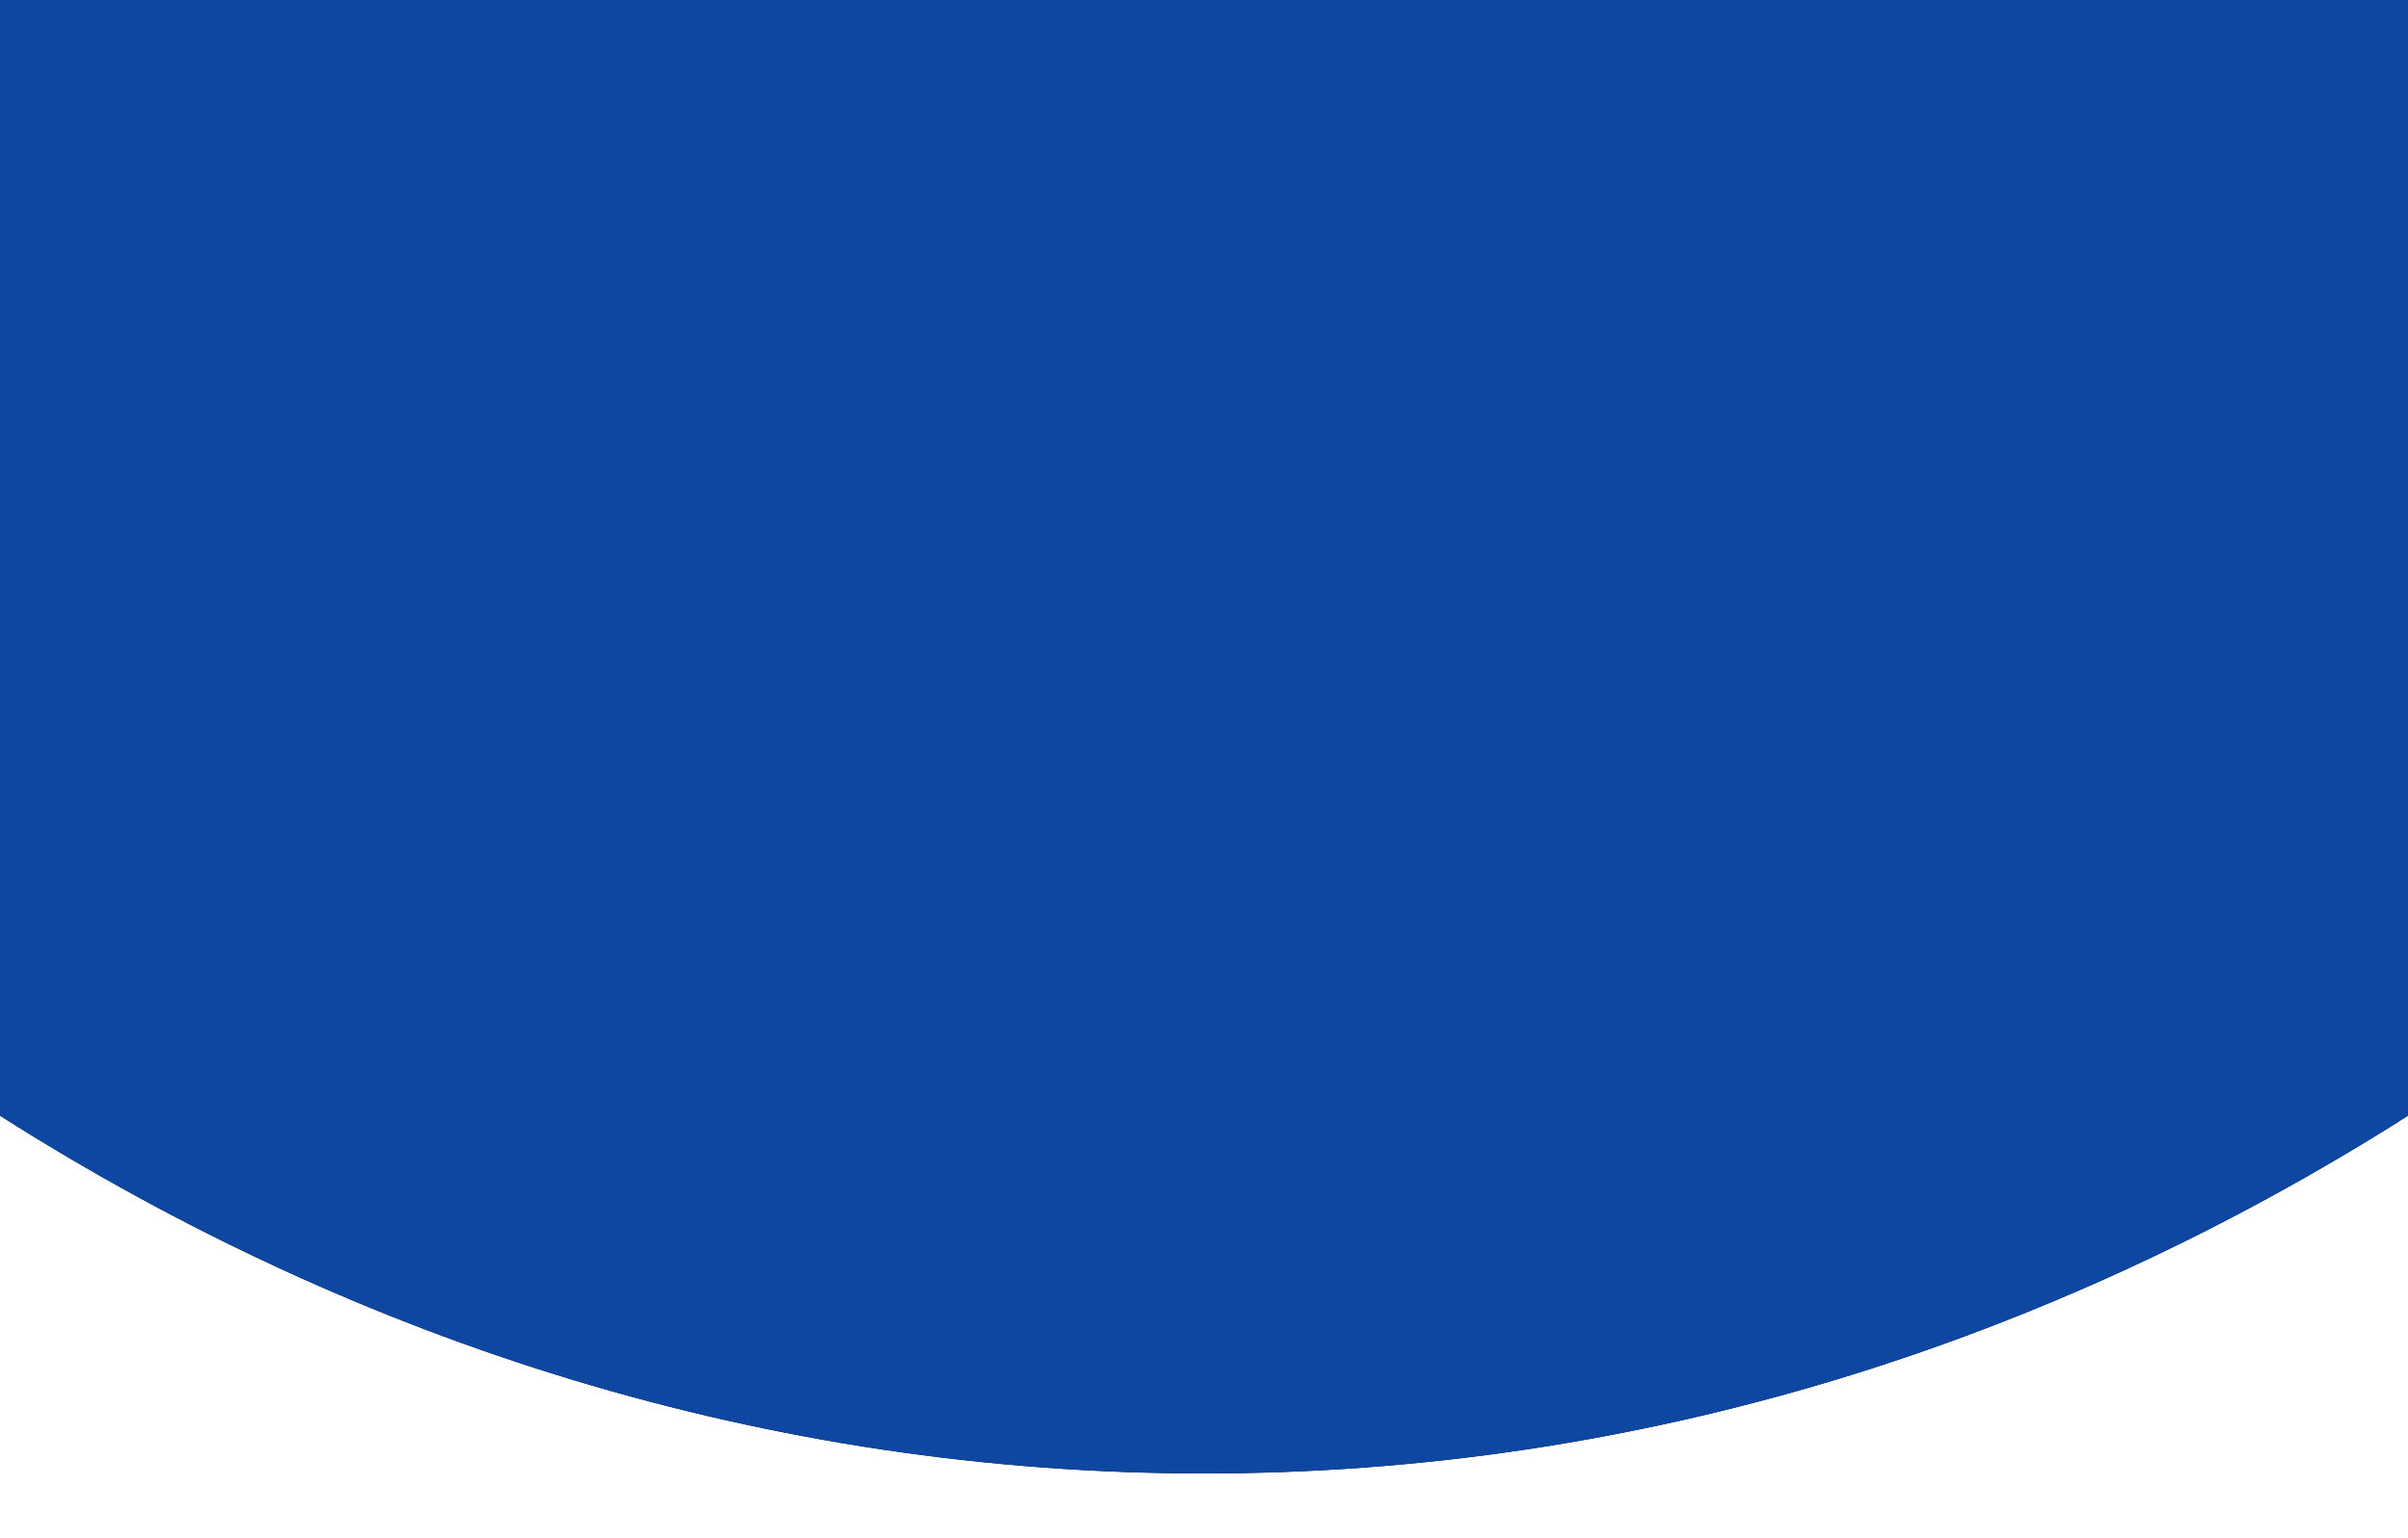 <?xml version="1.0" encoding="UTF-8"?>
<svg width="360px" height="230px" viewBox="0 40 360 190" preserveAspectRatio="none" version="1.1" xmlns="http://www.w3.org/2000/svg" xmlns:xlink="http://www.w3.org/1999/xlink">
    <!-- Generator: Sketch 52.5 (67469) - http://www.bohemiancoding.com/sketch -->
    <title>Header element_Mobile</title>
    <desc>Created with Sketch.</desc>
    <defs>
        <path d="M4.91540113e-05,177.81 L4.91540113e-05,0 L360,0 L360,177.81 C306.203,206.033 244.966,222 180,222 C115.034,222 53.797,206.033 5.68434189e-14,177.81 Z" id="path-1"></path>
        <filter x="-3.3%" y="-5.4%" width="106.7%" height="110.8%" filterUnits="objectBoundingBox" id="filter-2">
            <feOffset dx="0" dy="0" in="SourceAlpha" result="shadowOffsetOuter1"></feOffset>
            <feGaussianBlur stdDeviation="4" in="shadowOffsetOuter1" result="shadowBlurOuter1"></feGaussianBlur>
            <feColorMatrix values="0 0 0 0 0.149   0 0 0 0 0.196   0 0 0 0 0.22  0 0 0 0.2 0" type="matrix" in="shadowBlurOuter1"></feColorMatrix>
        </filter>
    </defs>
    <g id="Choose-method" stroke="none" stroke-width="1" fill="none" fill-rule="evenodd">
        <g id="Welcome" fill-rule="nonzero">
            <g id="Header">
                <g id="Header-element_Mobile">
                    <use fill="black" fill-opacity="1" filter="url(#filter-2)" xlink:href="#path-1"></use>
                    <use fill="#0D47A1" xlink:href="#path-1"></use>
                </g>
            </g>
        </g>
    </g>
</svg>